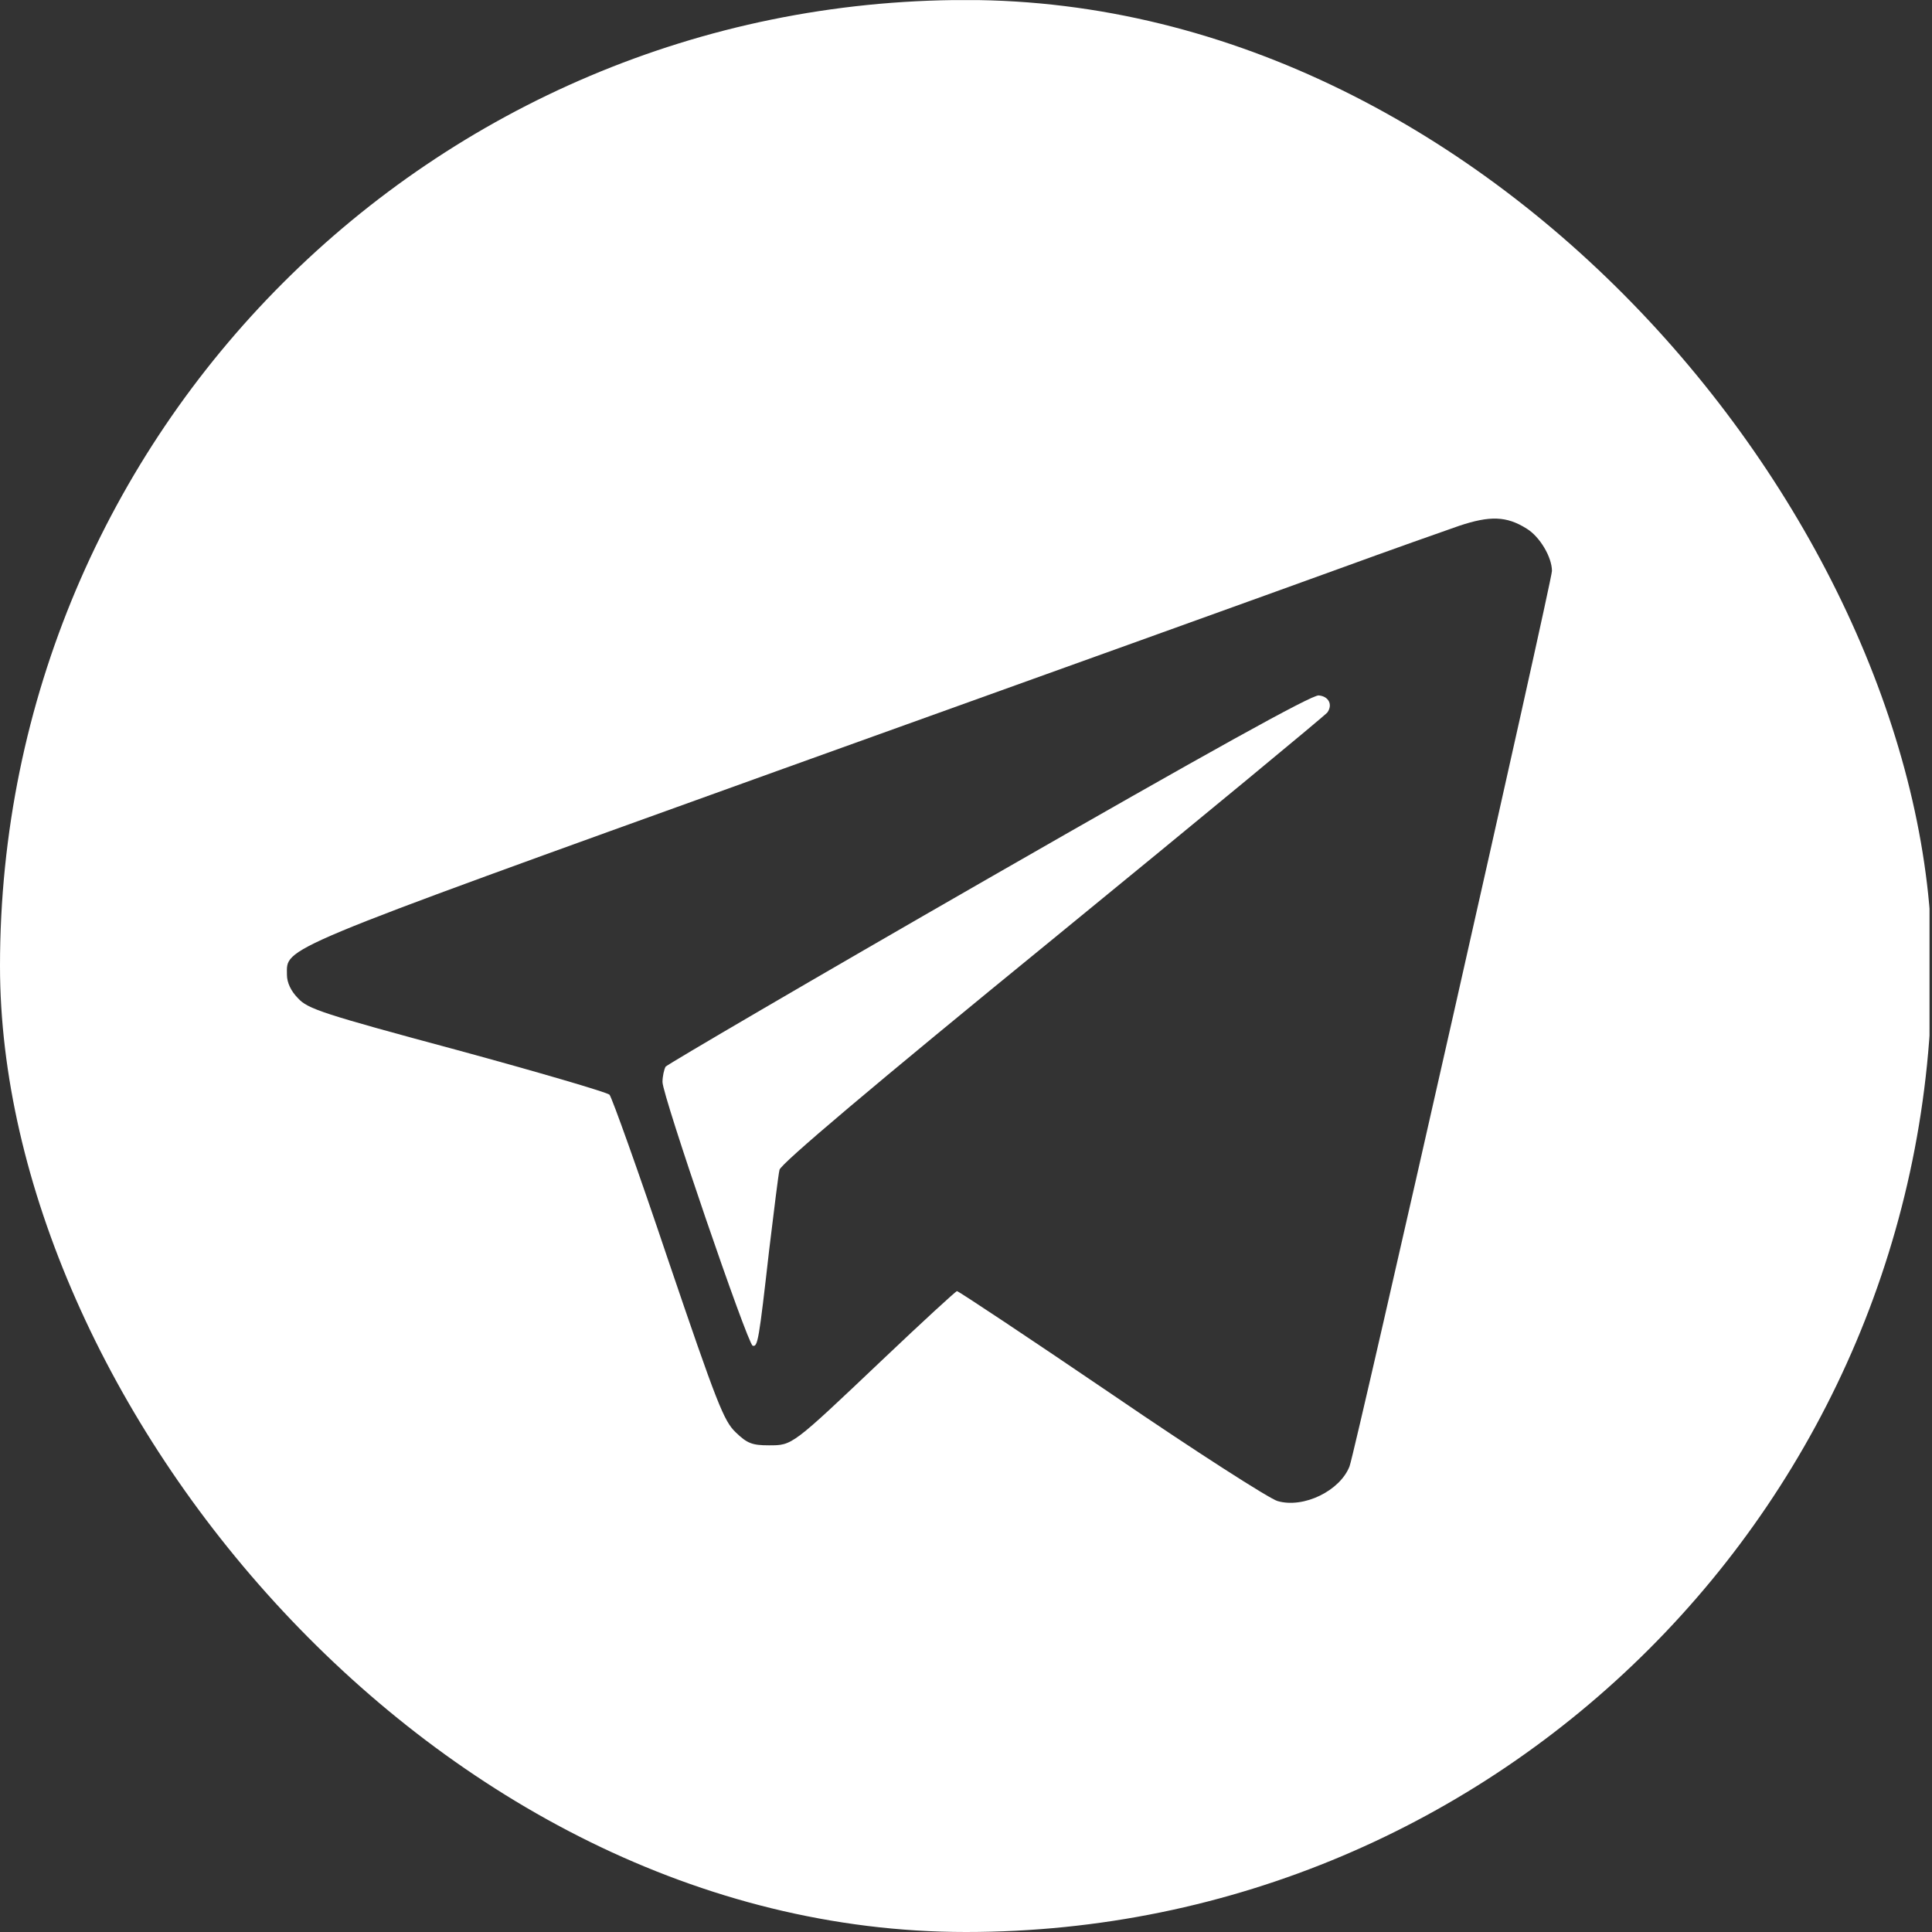 <?xml version="1.0" encoding="UTF-8"?> <svg xmlns="http://www.w3.org/2000/svg" width="21" height="21" viewBox="0 0 21 21" fill="none"><rect x="0" y="0" width="21" height="21" fill="#333333" stroke="none"/><g clip-path="url(#clip0_2_5)"><path d="M1.452 0.031C0.253 0.233 -0.778 1.286 -0.963 2.502C-0.993 2.704 -1.006 5.454 -0.997 11.177L-0.984 19.556L-0.864 19.9C-0.525 20.858 0.12 21.502 1.078 21.842L1.422 21.962H9.994H18.566L18.91 21.842C19.903 21.489 20.586 20.776 20.895 19.771C20.968 19.526 20.973 19.135 20.973 10.962V2.411L20.852 2.068C20.513 1.109 19.868 0.465 18.91 0.125L18.566 0.005L10.123 0.001C5.358 -0.003 1.581 0.009 1.452 0.031ZM16.594 5.746C16.736 5.832 16.869 6.055 16.869 6.206C16.869 6.317 14.729 15.783 14.669 15.938C14.566 16.204 14.171 16.398 13.887 16.316C13.805 16.295 12.993 15.775 12.087 15.156C11.176 14.537 10.419 14.034 10.402 14.034C10.389 14.034 10.024 14.37 9.594 14.778C8.602 15.719 8.615 15.71 8.357 15.71C8.176 15.71 8.121 15.689 7.996 15.568C7.867 15.444 7.794 15.259 7.261 13.691C6.939 12.732 6.651 11.929 6.625 11.899C6.599 11.873 5.852 11.654 4.967 11.413C3.514 11.022 3.342 10.966 3.239 10.85C3.162 10.773 3.119 10.679 3.119 10.597C3.119 10.292 2.947 10.361 8.447 8.38C11.249 7.374 13.994 6.386 14.549 6.184C15.103 5.982 15.696 5.772 15.859 5.716C16.194 5.604 16.375 5.608 16.594 5.746Z" fill="white"></path><path d="M10.75 9.544C8.834 10.644 7.257 11.568 7.235 11.594C7.218 11.624 7.201 11.701 7.201 11.761C7.201 11.908 8.125 14.606 8.181 14.627C8.237 14.645 8.249 14.567 8.361 13.583C8.413 13.158 8.46 12.767 8.473 12.715C8.486 12.651 9.487 11.804 11.446 10.206C13.071 8.878 14.411 7.77 14.428 7.744C14.489 7.658 14.441 7.568 14.334 7.559C14.261 7.55 13.139 8.173 10.75 9.544Z" fill="white"></path></g><defs><clipPath id="clip0_2_5"><rect width="21" height="21" rx="10.5" fill="white"></rect></clipPath></defs></svg> 